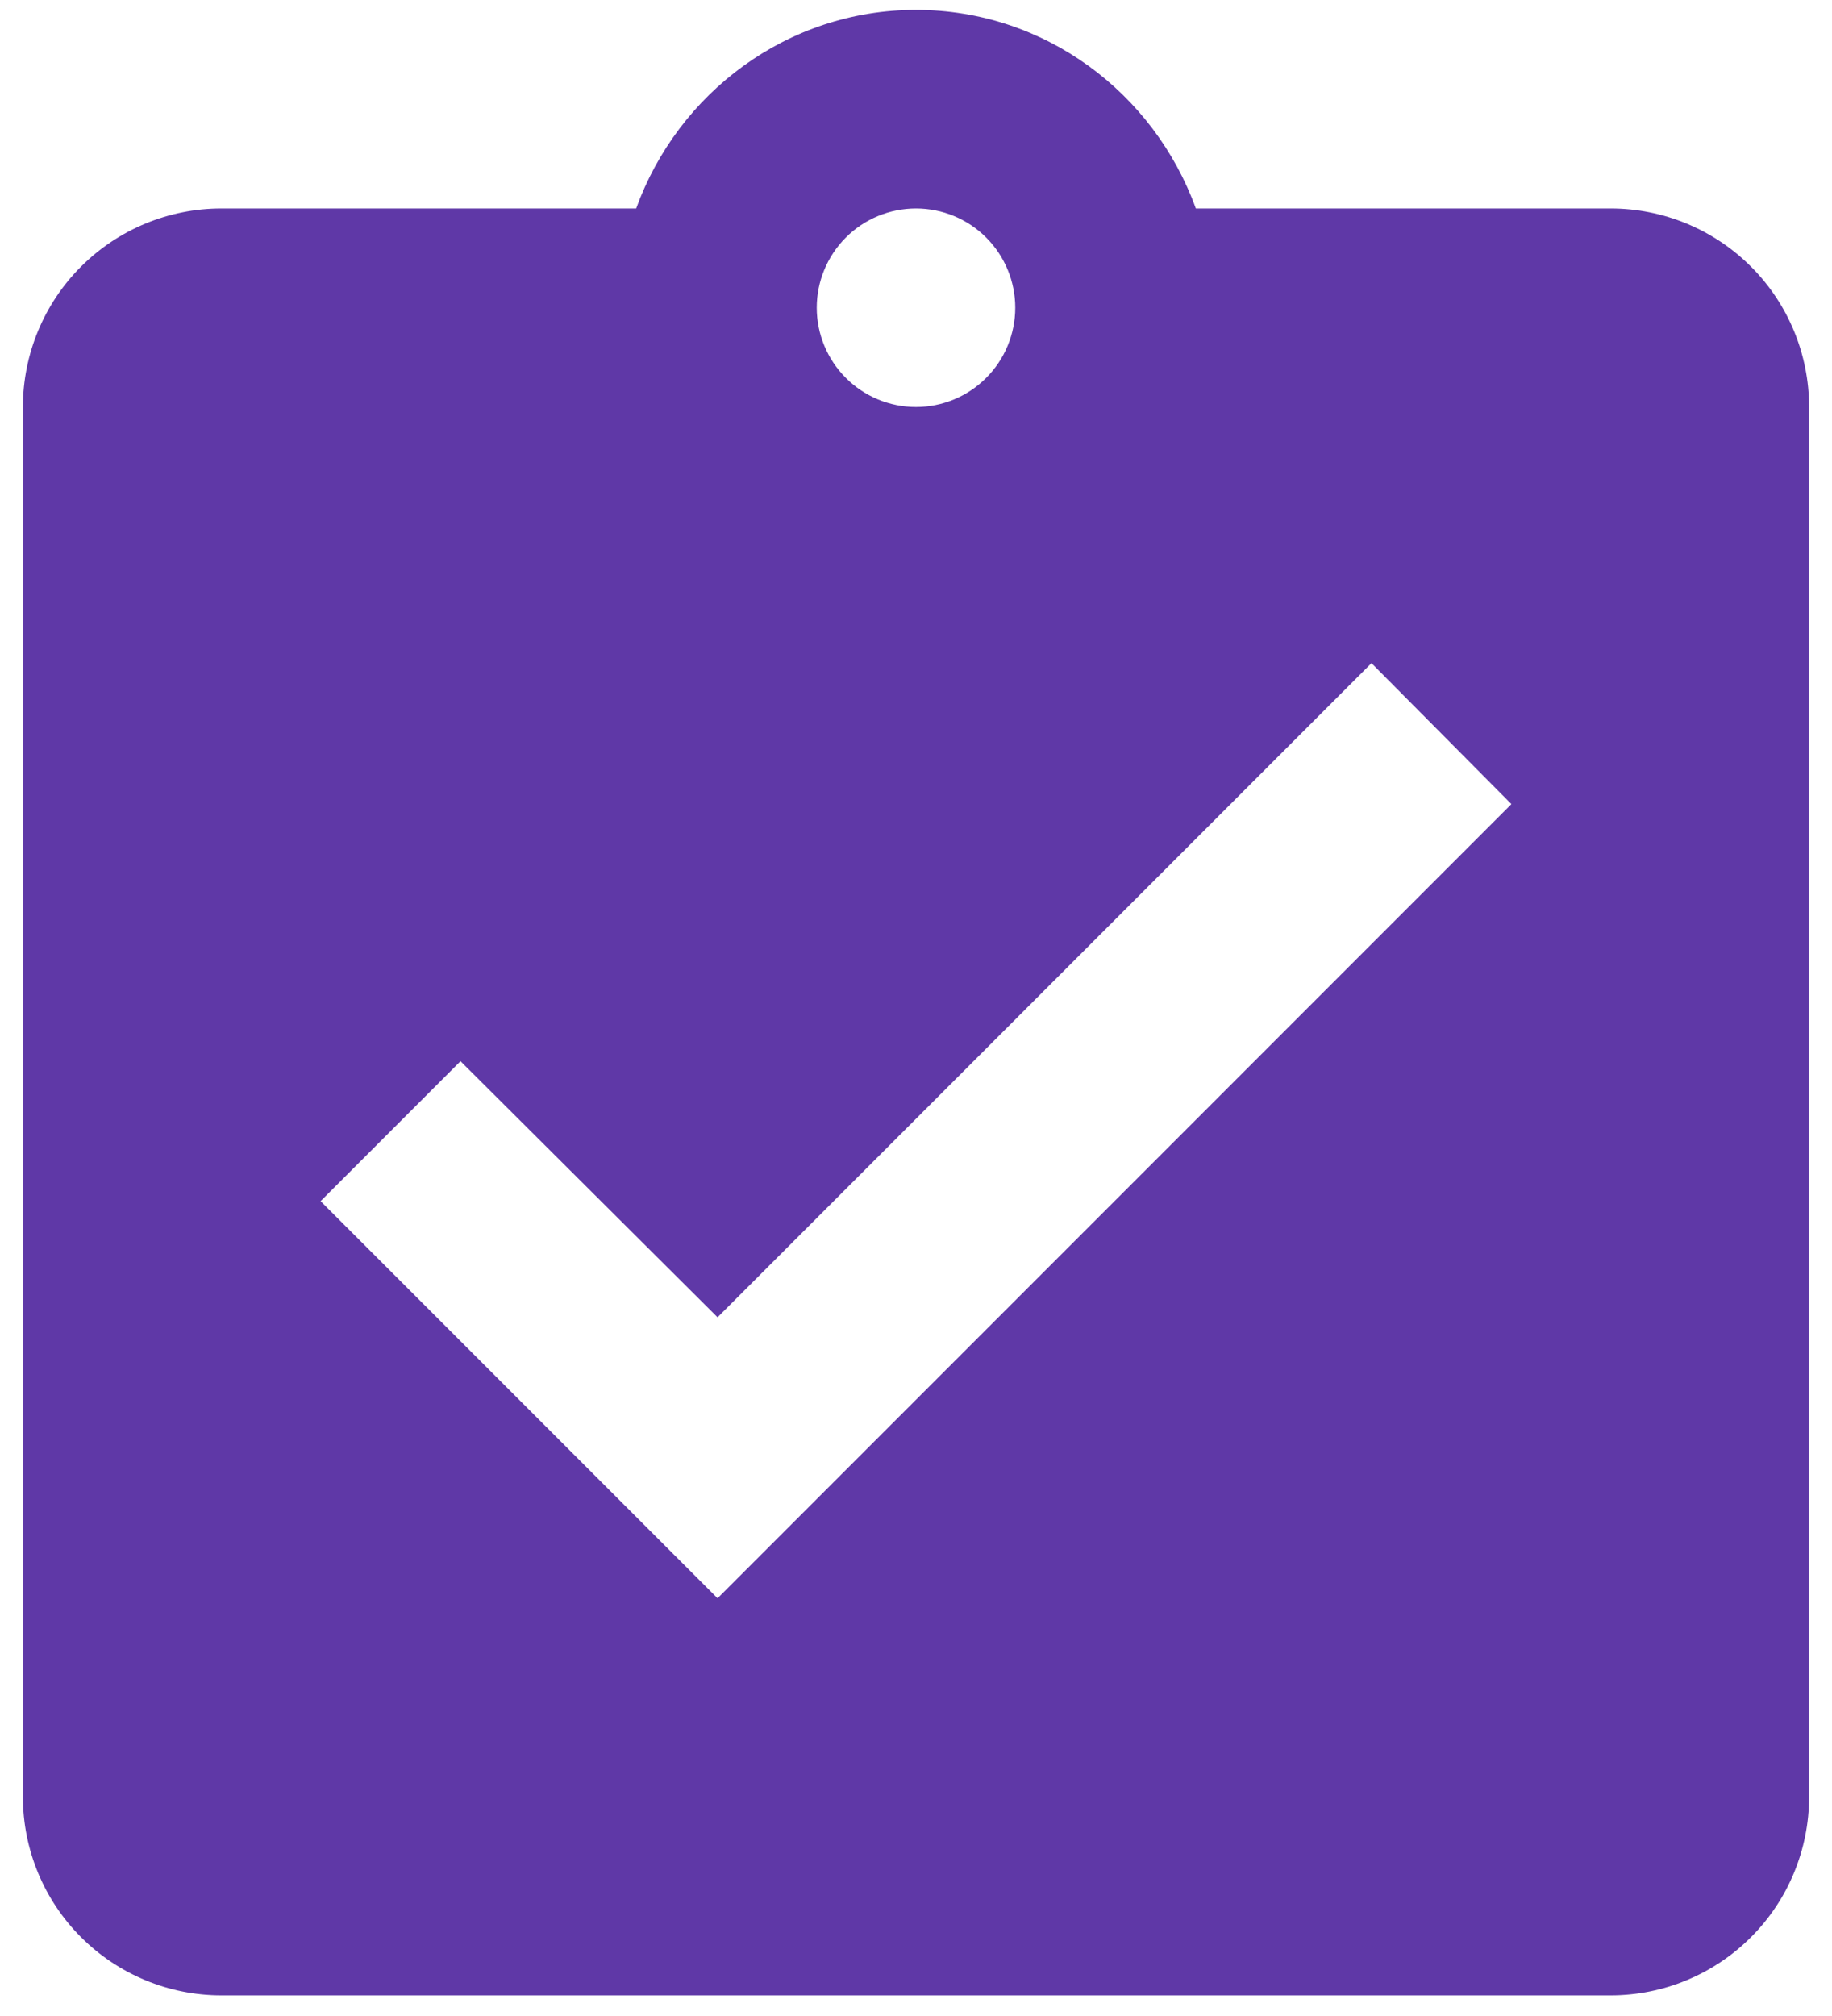 <?xml version="1.0" encoding="UTF-8"?>
<svg xmlns="http://www.w3.org/2000/svg" width="40" height="44" viewBox="0 0 40 44" fill="none">
  <path d="M15.667 34.883L7 26.216L10.055 23.161L15.667 28.751L29.945 14.473L33 17.55M20 4.55C20.575 4.55 21.126 4.778 21.532 5.184C21.938 5.591 22.167 6.142 22.167 6.716C22.167 7.291 21.938 7.842 21.532 8.248C21.126 8.655 20.575 8.883 20 8.883C19.425 8.883 18.874 8.655 18.468 8.248C18.062 7.842 17.833 7.291 17.833 6.716C17.833 6.142 18.062 5.591 18.468 5.184C18.874 4.778 19.425 4.55 20 4.55ZM35.167 4.55H26.11C25.2 2.036 22.817 0.216 20 0.216C17.183 0.216 14.8 2.036 13.89 4.55H4.833C3.684 4.55 2.582 5.006 1.769 5.819C0.957 6.631 0.5 7.734 0.5 8.883V39.216C0.5 40.366 0.957 41.468 1.769 42.28C2.582 43.093 3.684 43.55 4.833 43.55H35.167C36.316 43.55 37.418 43.093 38.231 42.28C39.044 41.468 39.5 40.366 39.5 39.216V8.883C39.5 7.734 39.044 6.631 38.231 5.819C37.418 5.006 36.316 4.55 35.167 4.55Z" fill="#5F38A7"></path>
</svg>
